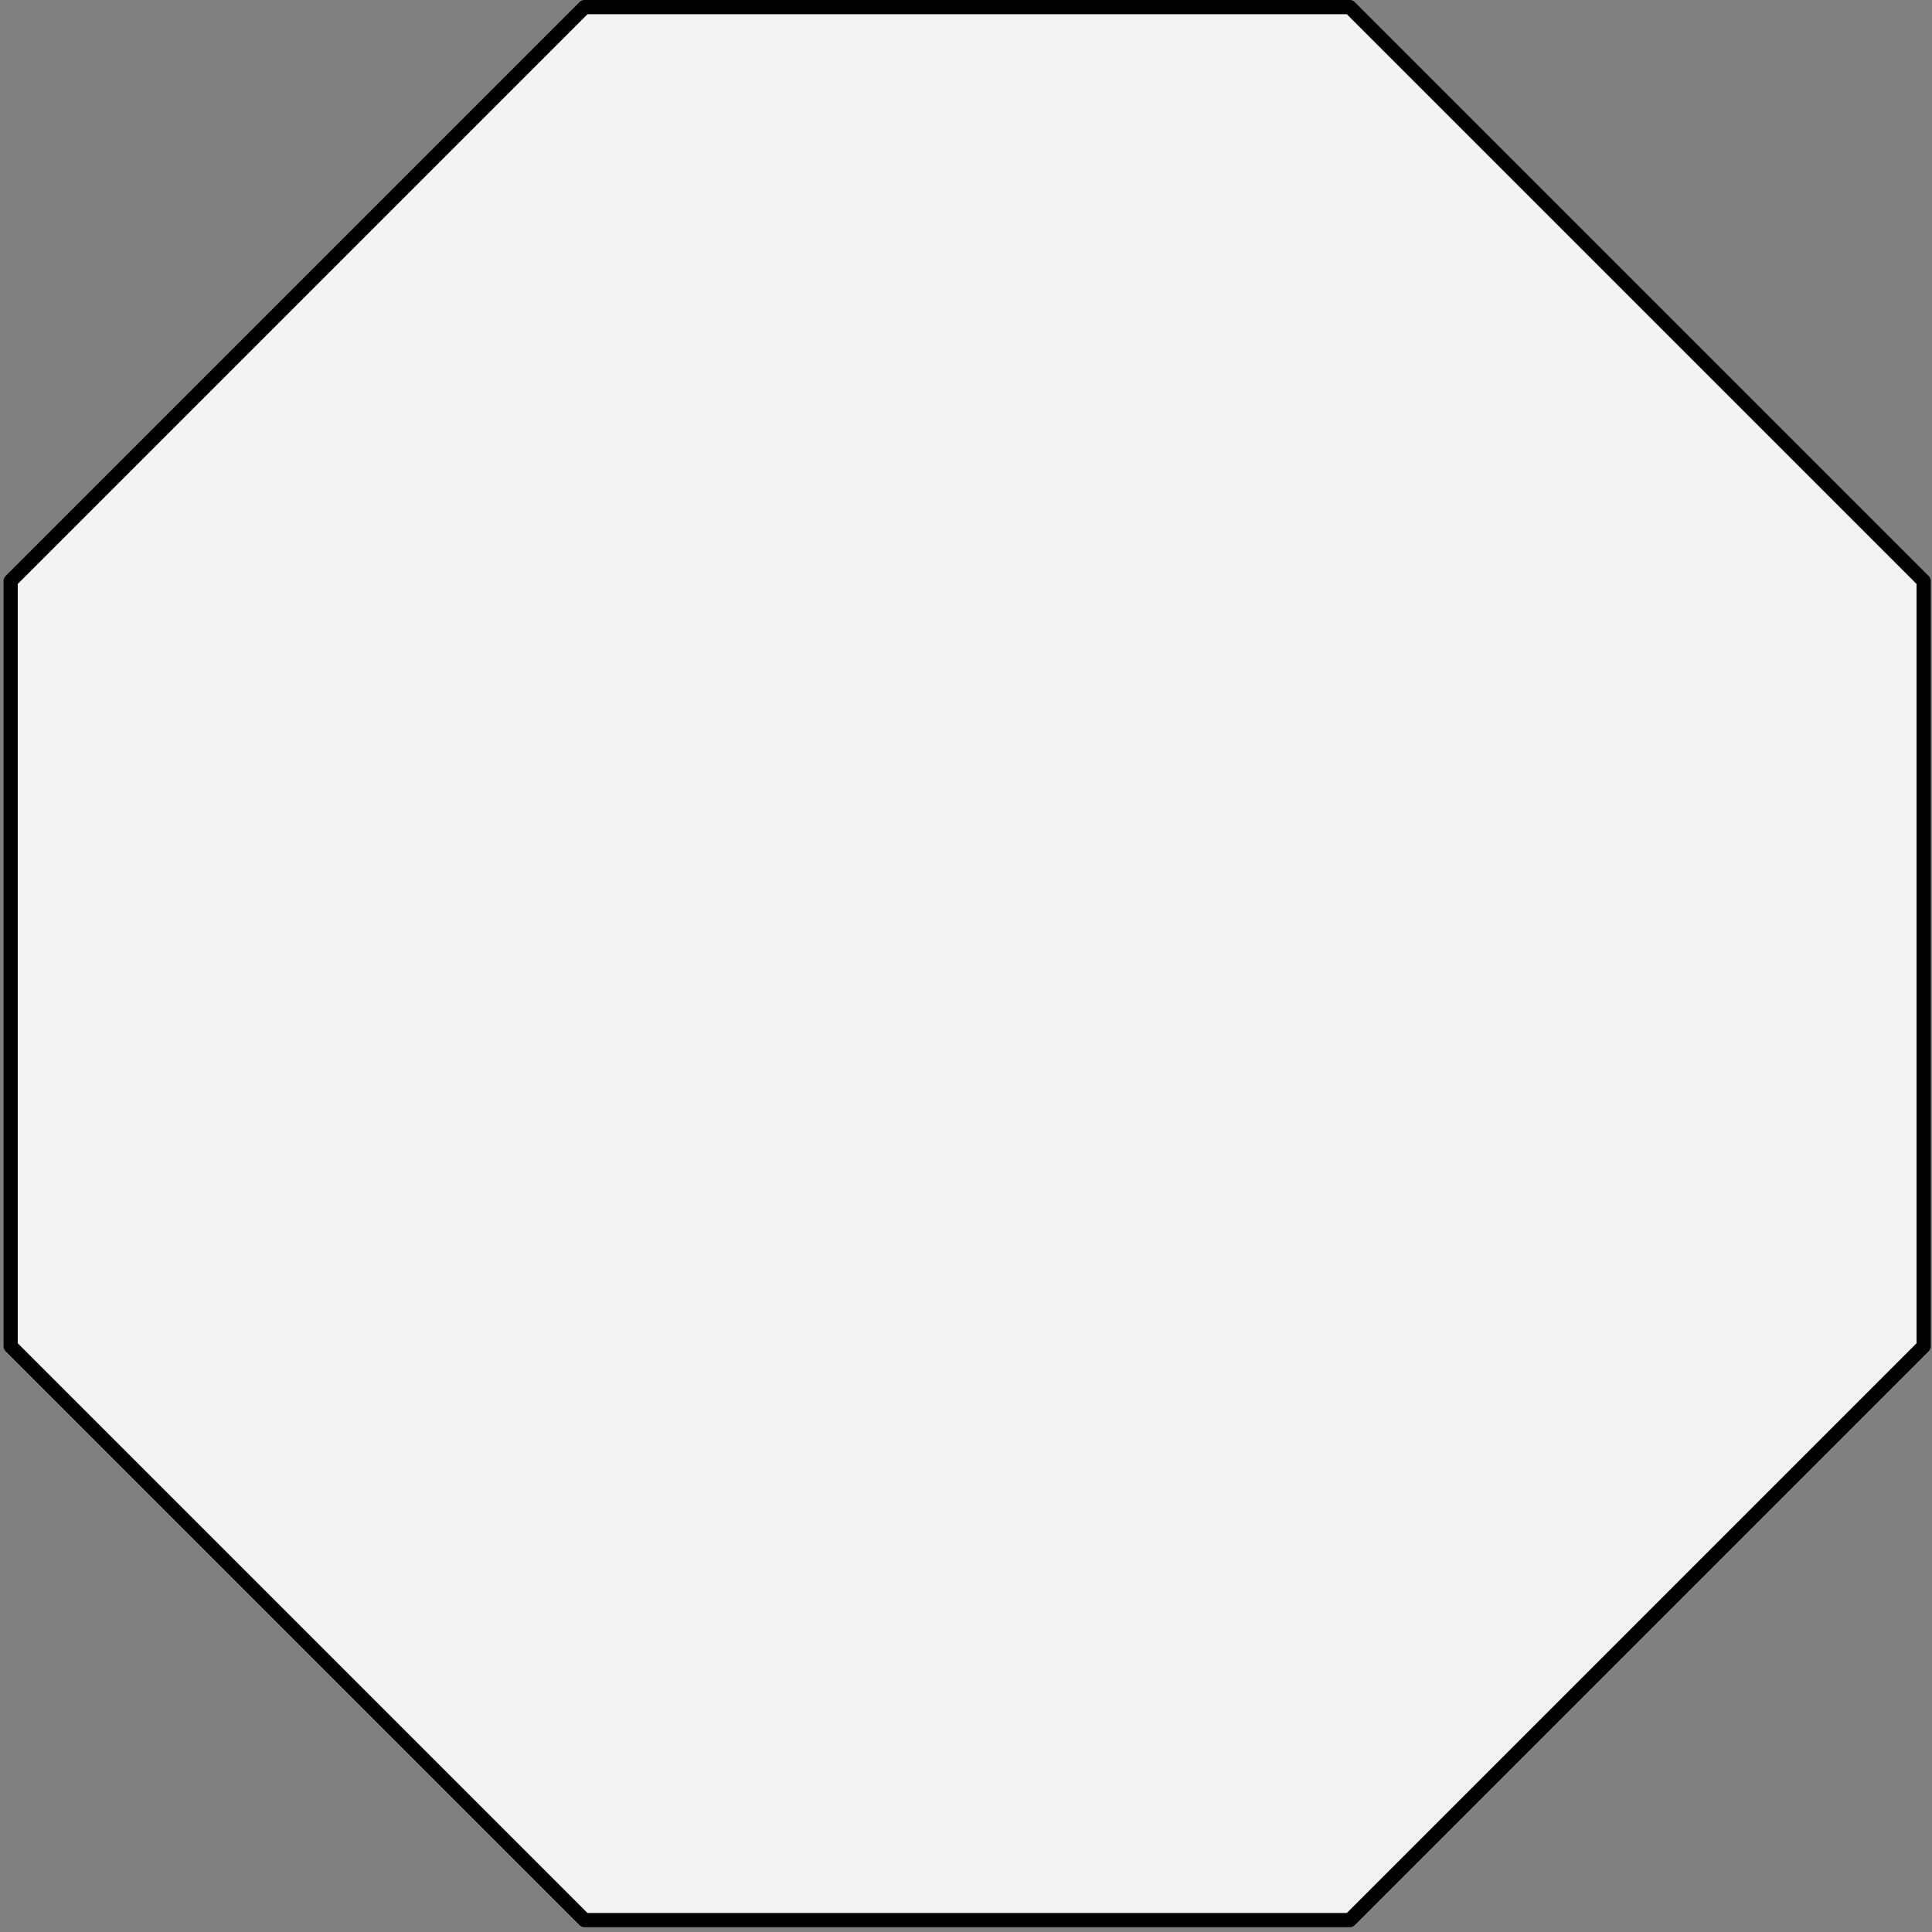 <?xml version="1.0" encoding="UTF-8" standalone="no"?>
<!DOCTYPE svg PUBLIC "-//W3C//DTD SVG 1.1//EN" "http://www.w3.org/Graphics/SVG/1.1/DTD/svg11.dtd">
<svg xmlns="http://www.w3.org/2000/svg" xmlns:xl="http://www.w3.org/1999/xlink" xmlns:dc="http://purl.org/dc/elements/1.1/" version="1.1" viewBox="48 62 272 272" width="272" height="272">
  <rect x="48" y="62" width="272" height="272" fill="#808080" stroke="none"/>
  <defs>
    <clipPath id="artboard_clip_path">
      <path d="M 48 62 L 320 62 L 320 334 L 48 334 Z"/>
    </clipPath>
  </defs>
  <g id="Octagon" fill-opacity="1" stroke-opacity="1" stroke="none" fill="none" stroke-dasharray="none">
    <title>Octagon</title>
    <g id="Octagon_Layer_2" clip-path="url(#artboard_clip_path)">
      <title>Layer 2</title>
      <g id="Graphic_16">
        <path d="M 130.298 63 L 238.028 63 L 318.825 143.798 L 318.825 251.528 L 238.028 332.325 L 130.298 332.325 L 49.5 251.528 L 49.5 143.798 Z" fill="#f3f3f3"/>
        <path d="M 130.298 63 L 238.028 63 L 318.825 143.798 L 318.825 251.528 L 238.028 332.325 L 130.298 332.325 L 49.5 251.528 L 49.5 143.798 Z" stroke="black" stroke-linecap="round" stroke-linejoin="round" stroke-width="2"/>
      </g>
    </g>
  </g>
</svg>
